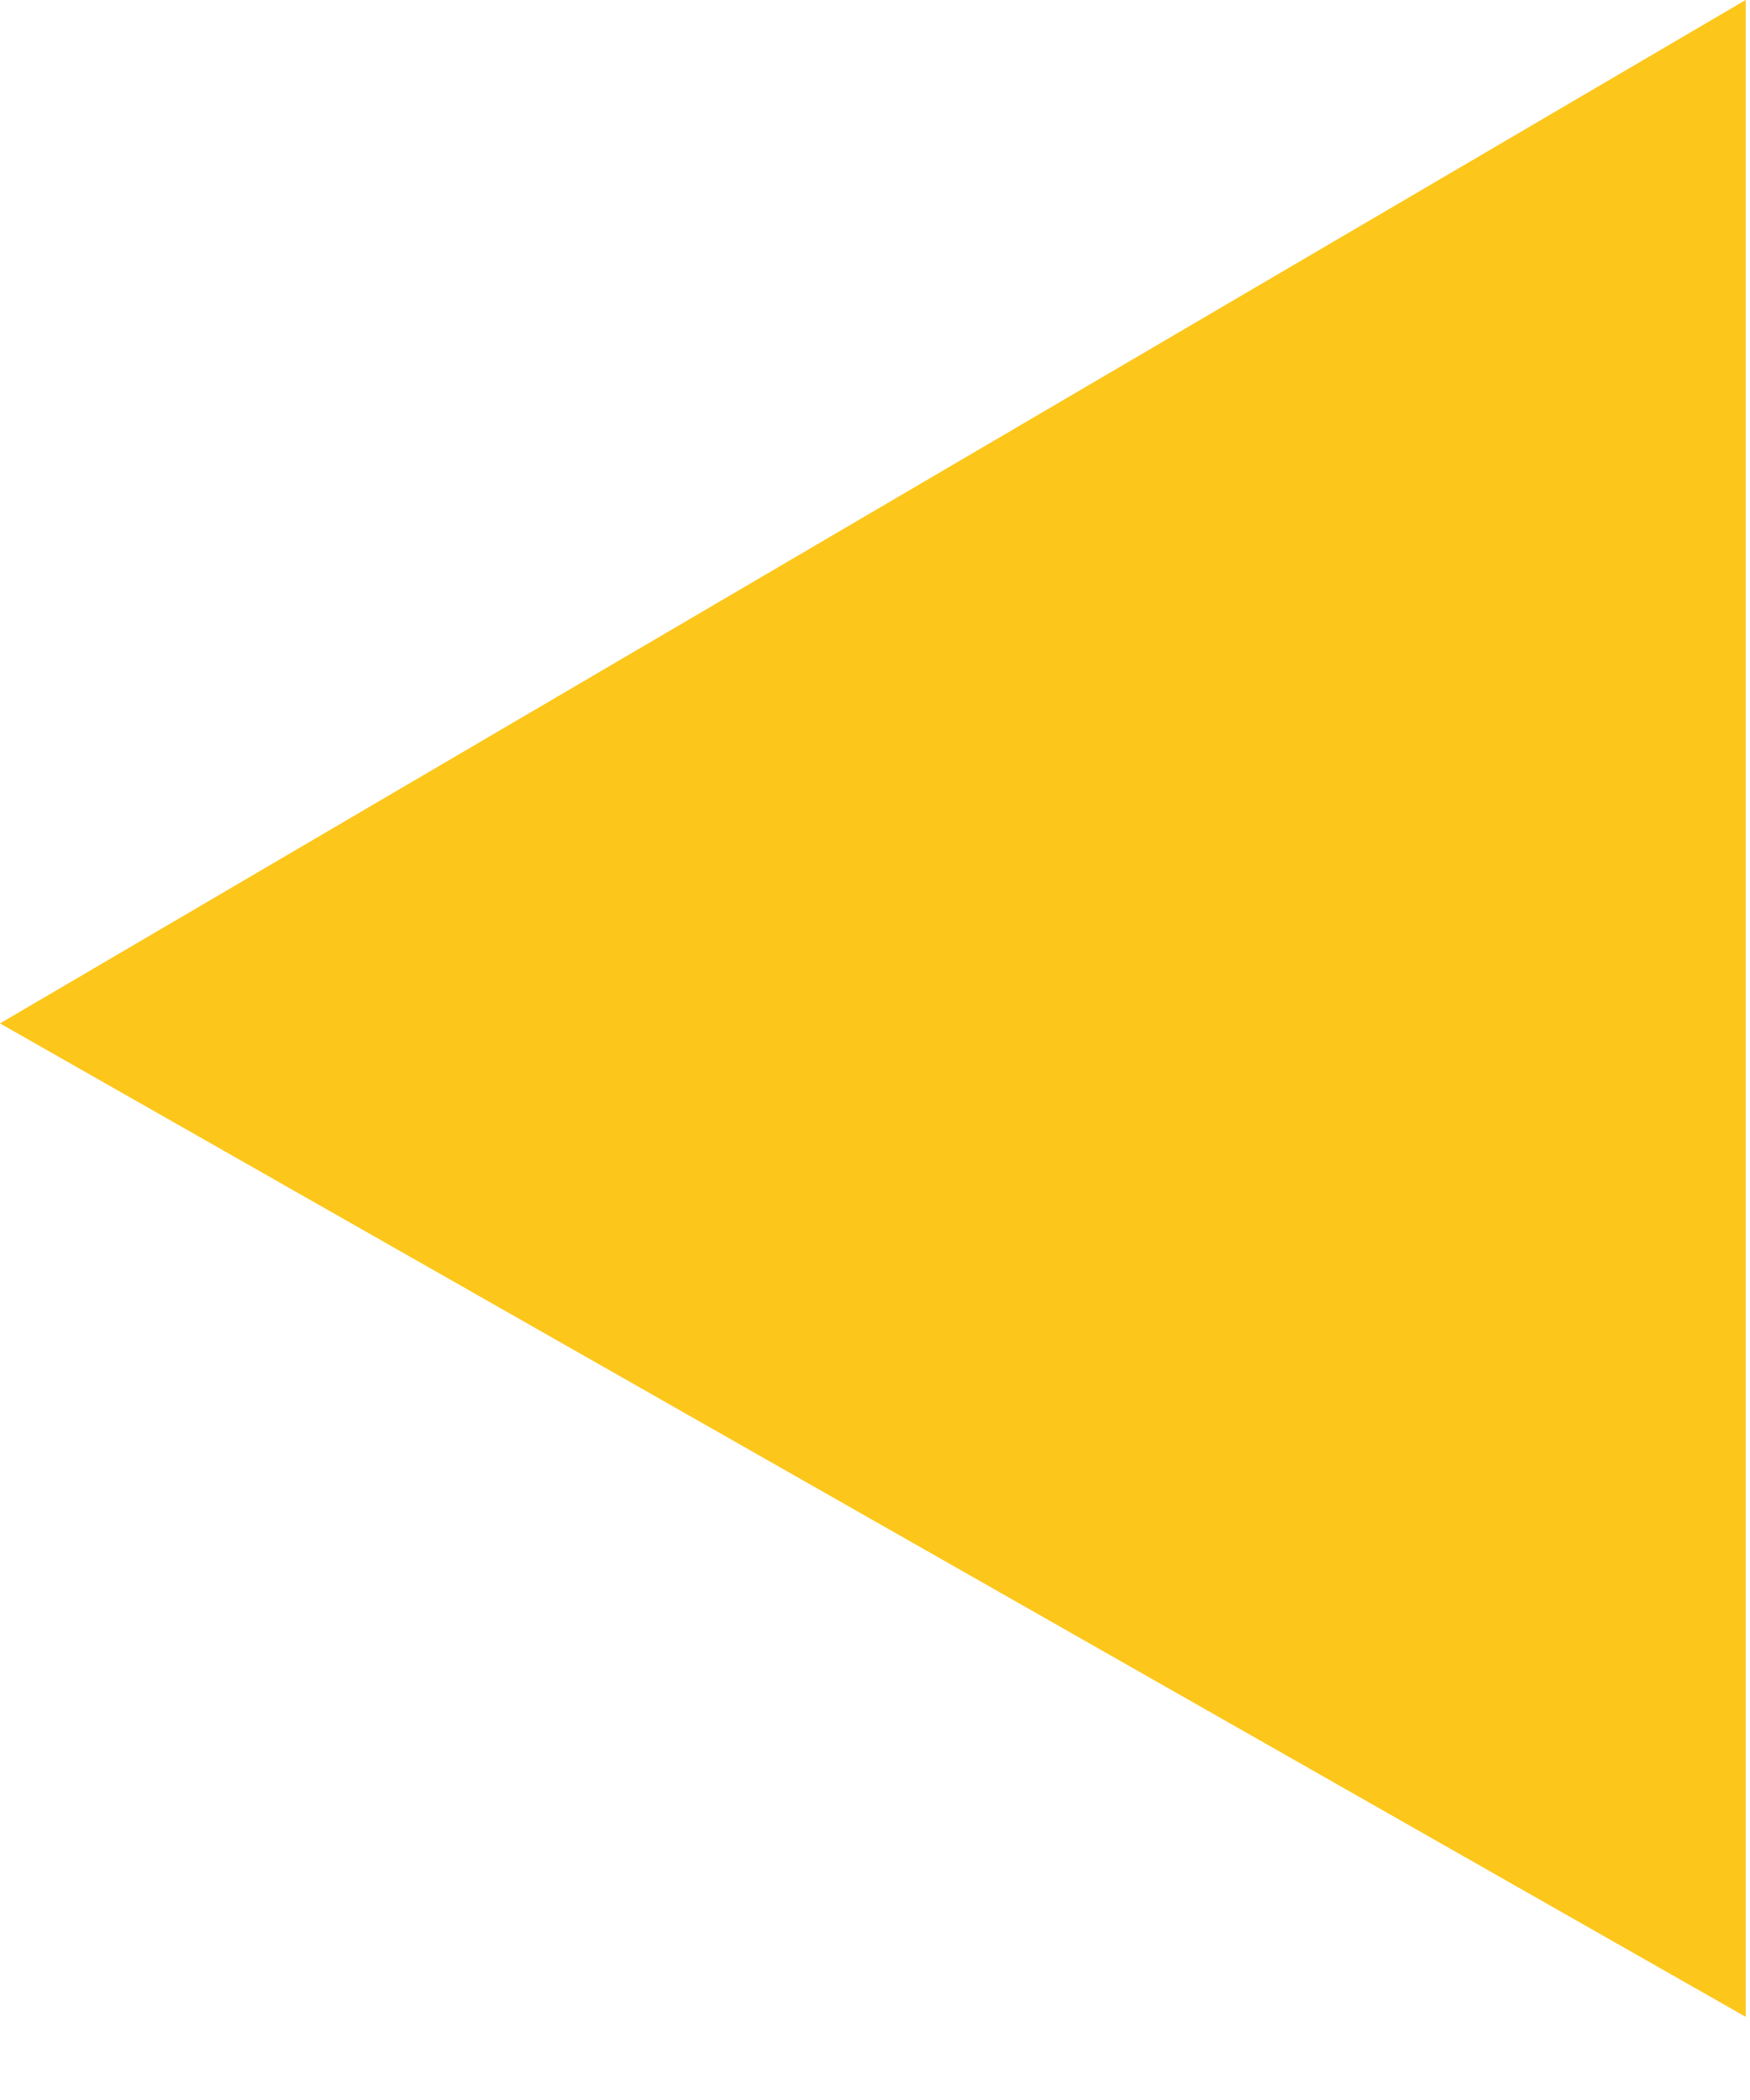 <?xml version="1.0" encoding="UTF-8"?> <svg xmlns="http://www.w3.org/2000/svg" width="15" height="18" viewBox="0 0 15 18" fill="none"> <path d="M0 8.772L14.963 17.287V0L0 8.772Z" fill="#FDC61A"></path> </svg> 